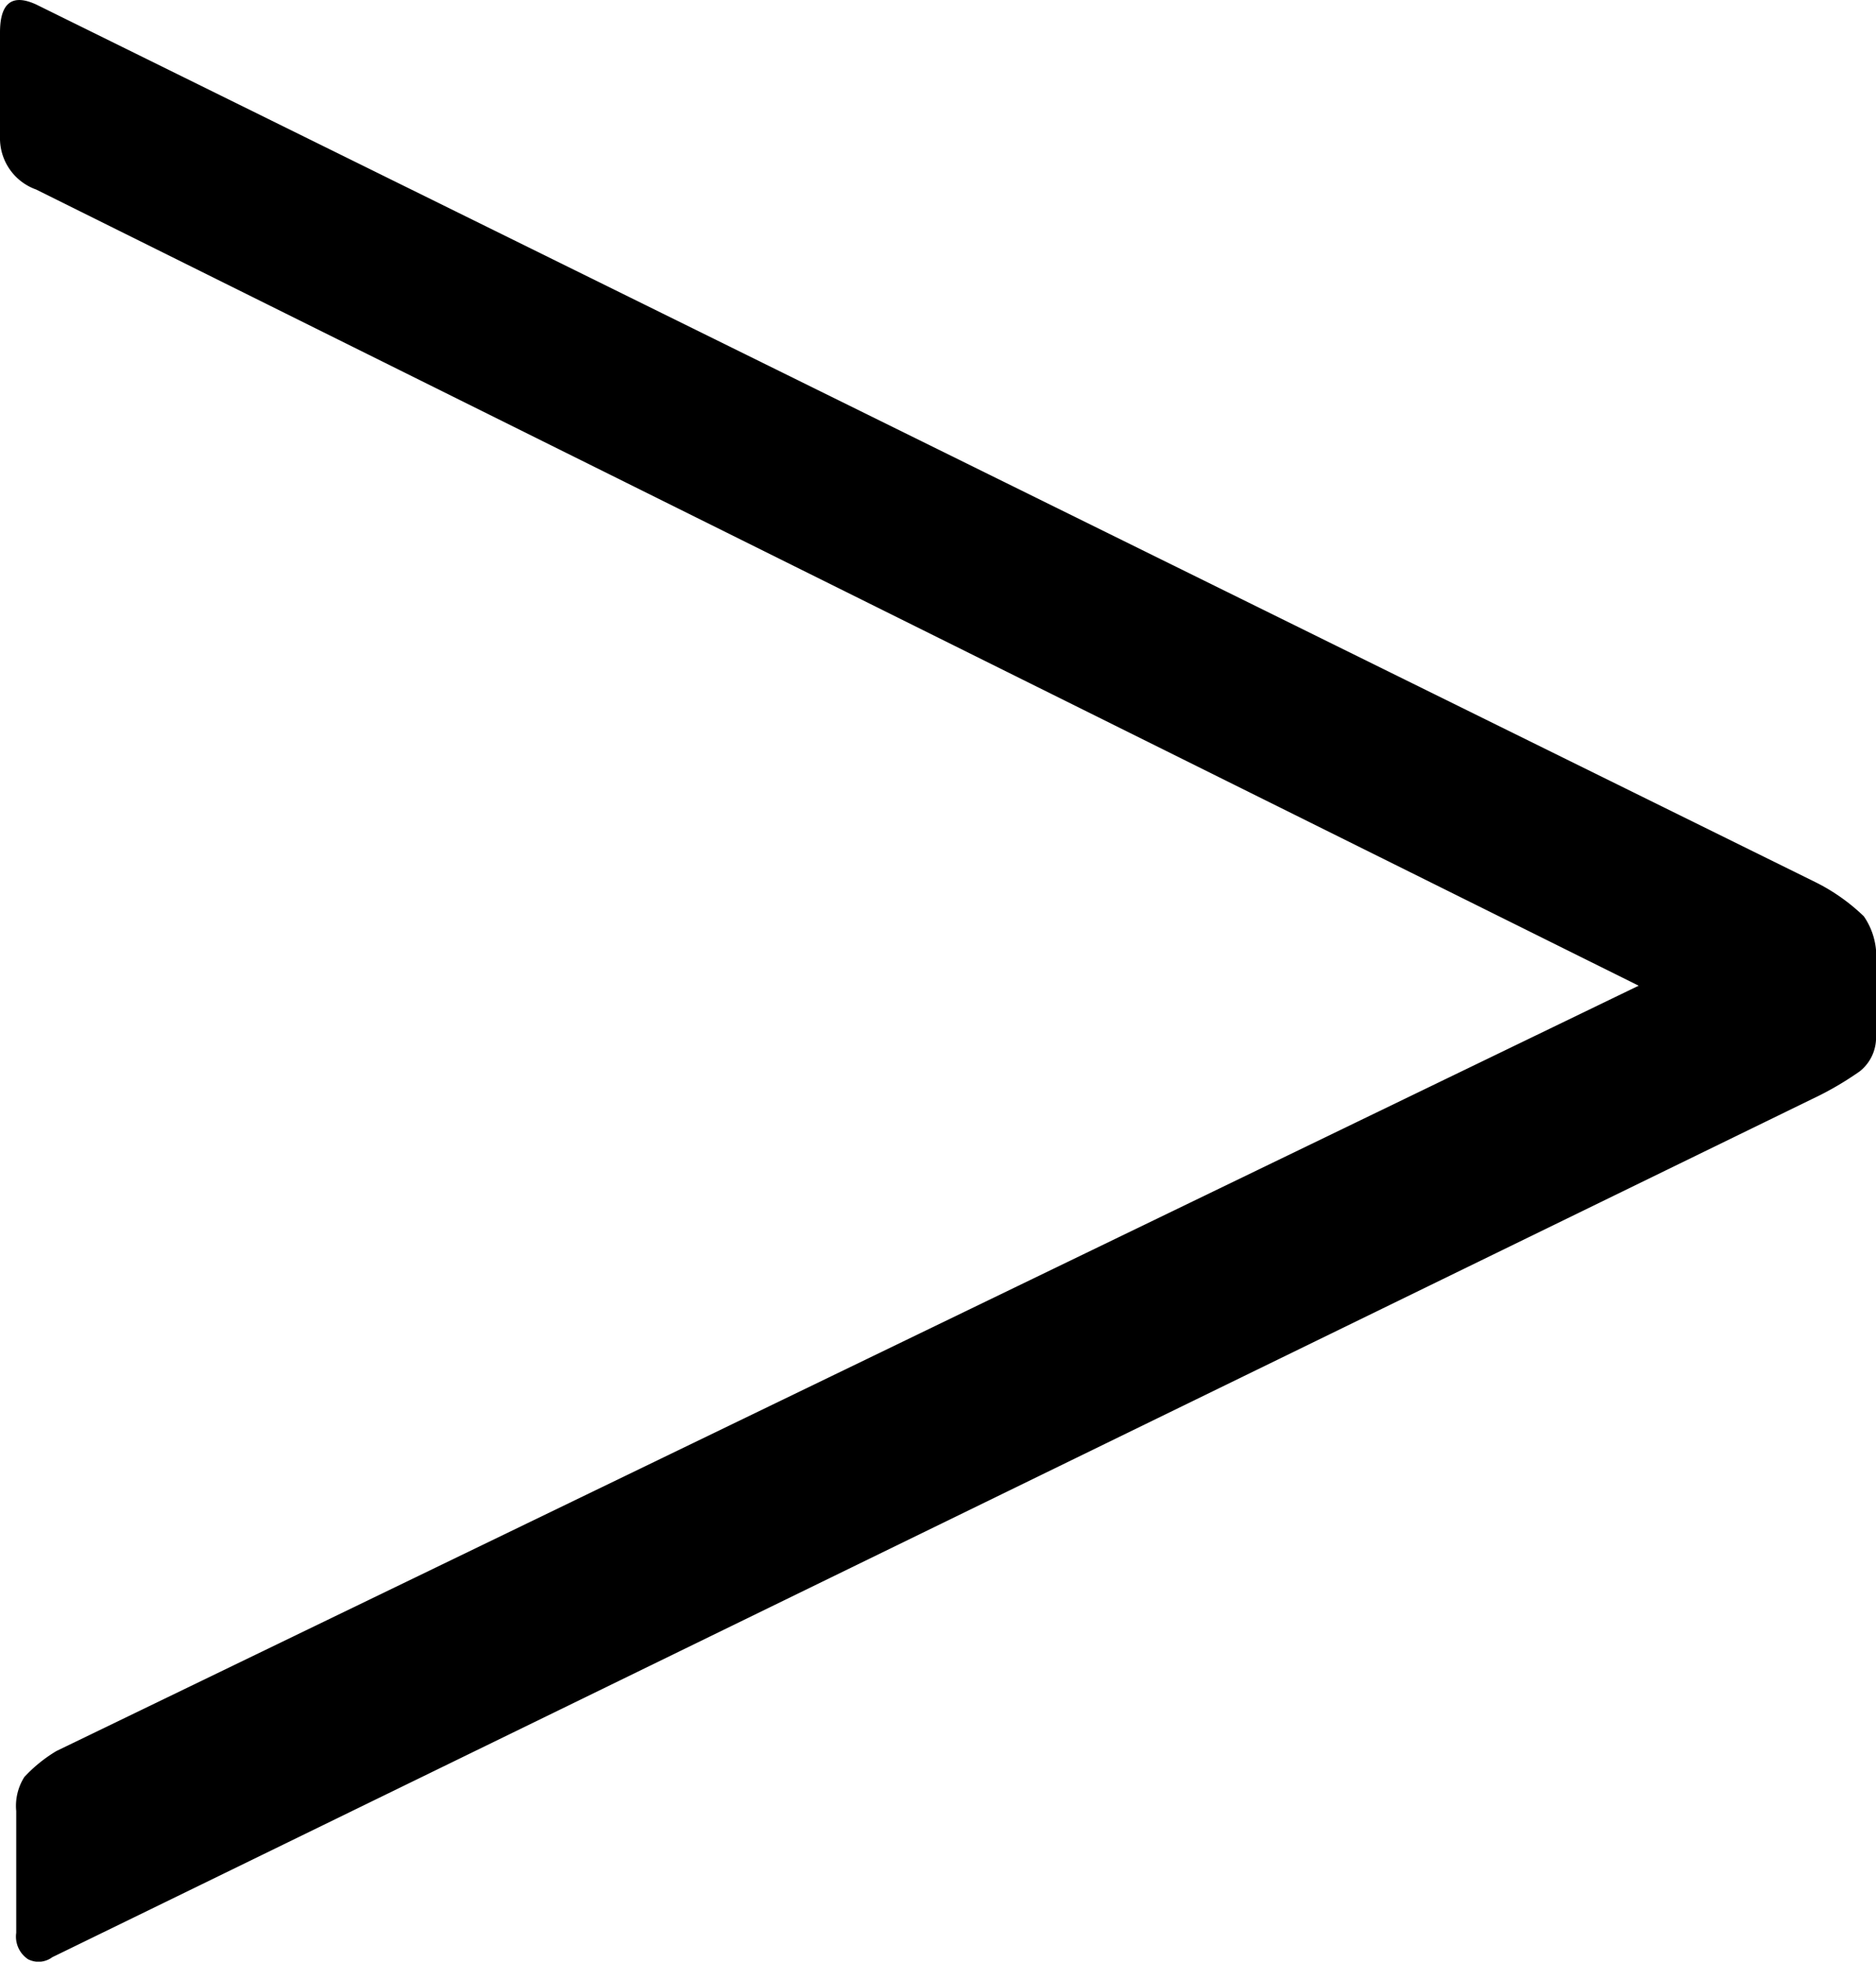 <svg xmlns="http://www.w3.org/2000/svg" viewBox="0 0 46.24 48.34">
  <path d="M44.75 21.74a4.78 4.78 0 0 1 1.19.84 1.73 1.73 0 0 1 .3 1.14v1.79a1.06 1.06 0 0 1-.4.89 7.89 7.89 0 0 1-1.19.69L1.29 48.23a.57.57 0 0 1-.6.05.67.67 0 0 1-.29-.65v-3a1.33 1.33 0 0 1 .2-.84 3.6 3.6 0 0 1 .79-.64l39-18.86L.89 4.67A1.34 1.34 0 0 1 0 3.38V.8C0 .07.3-.16.89.11z" />
</svg>
